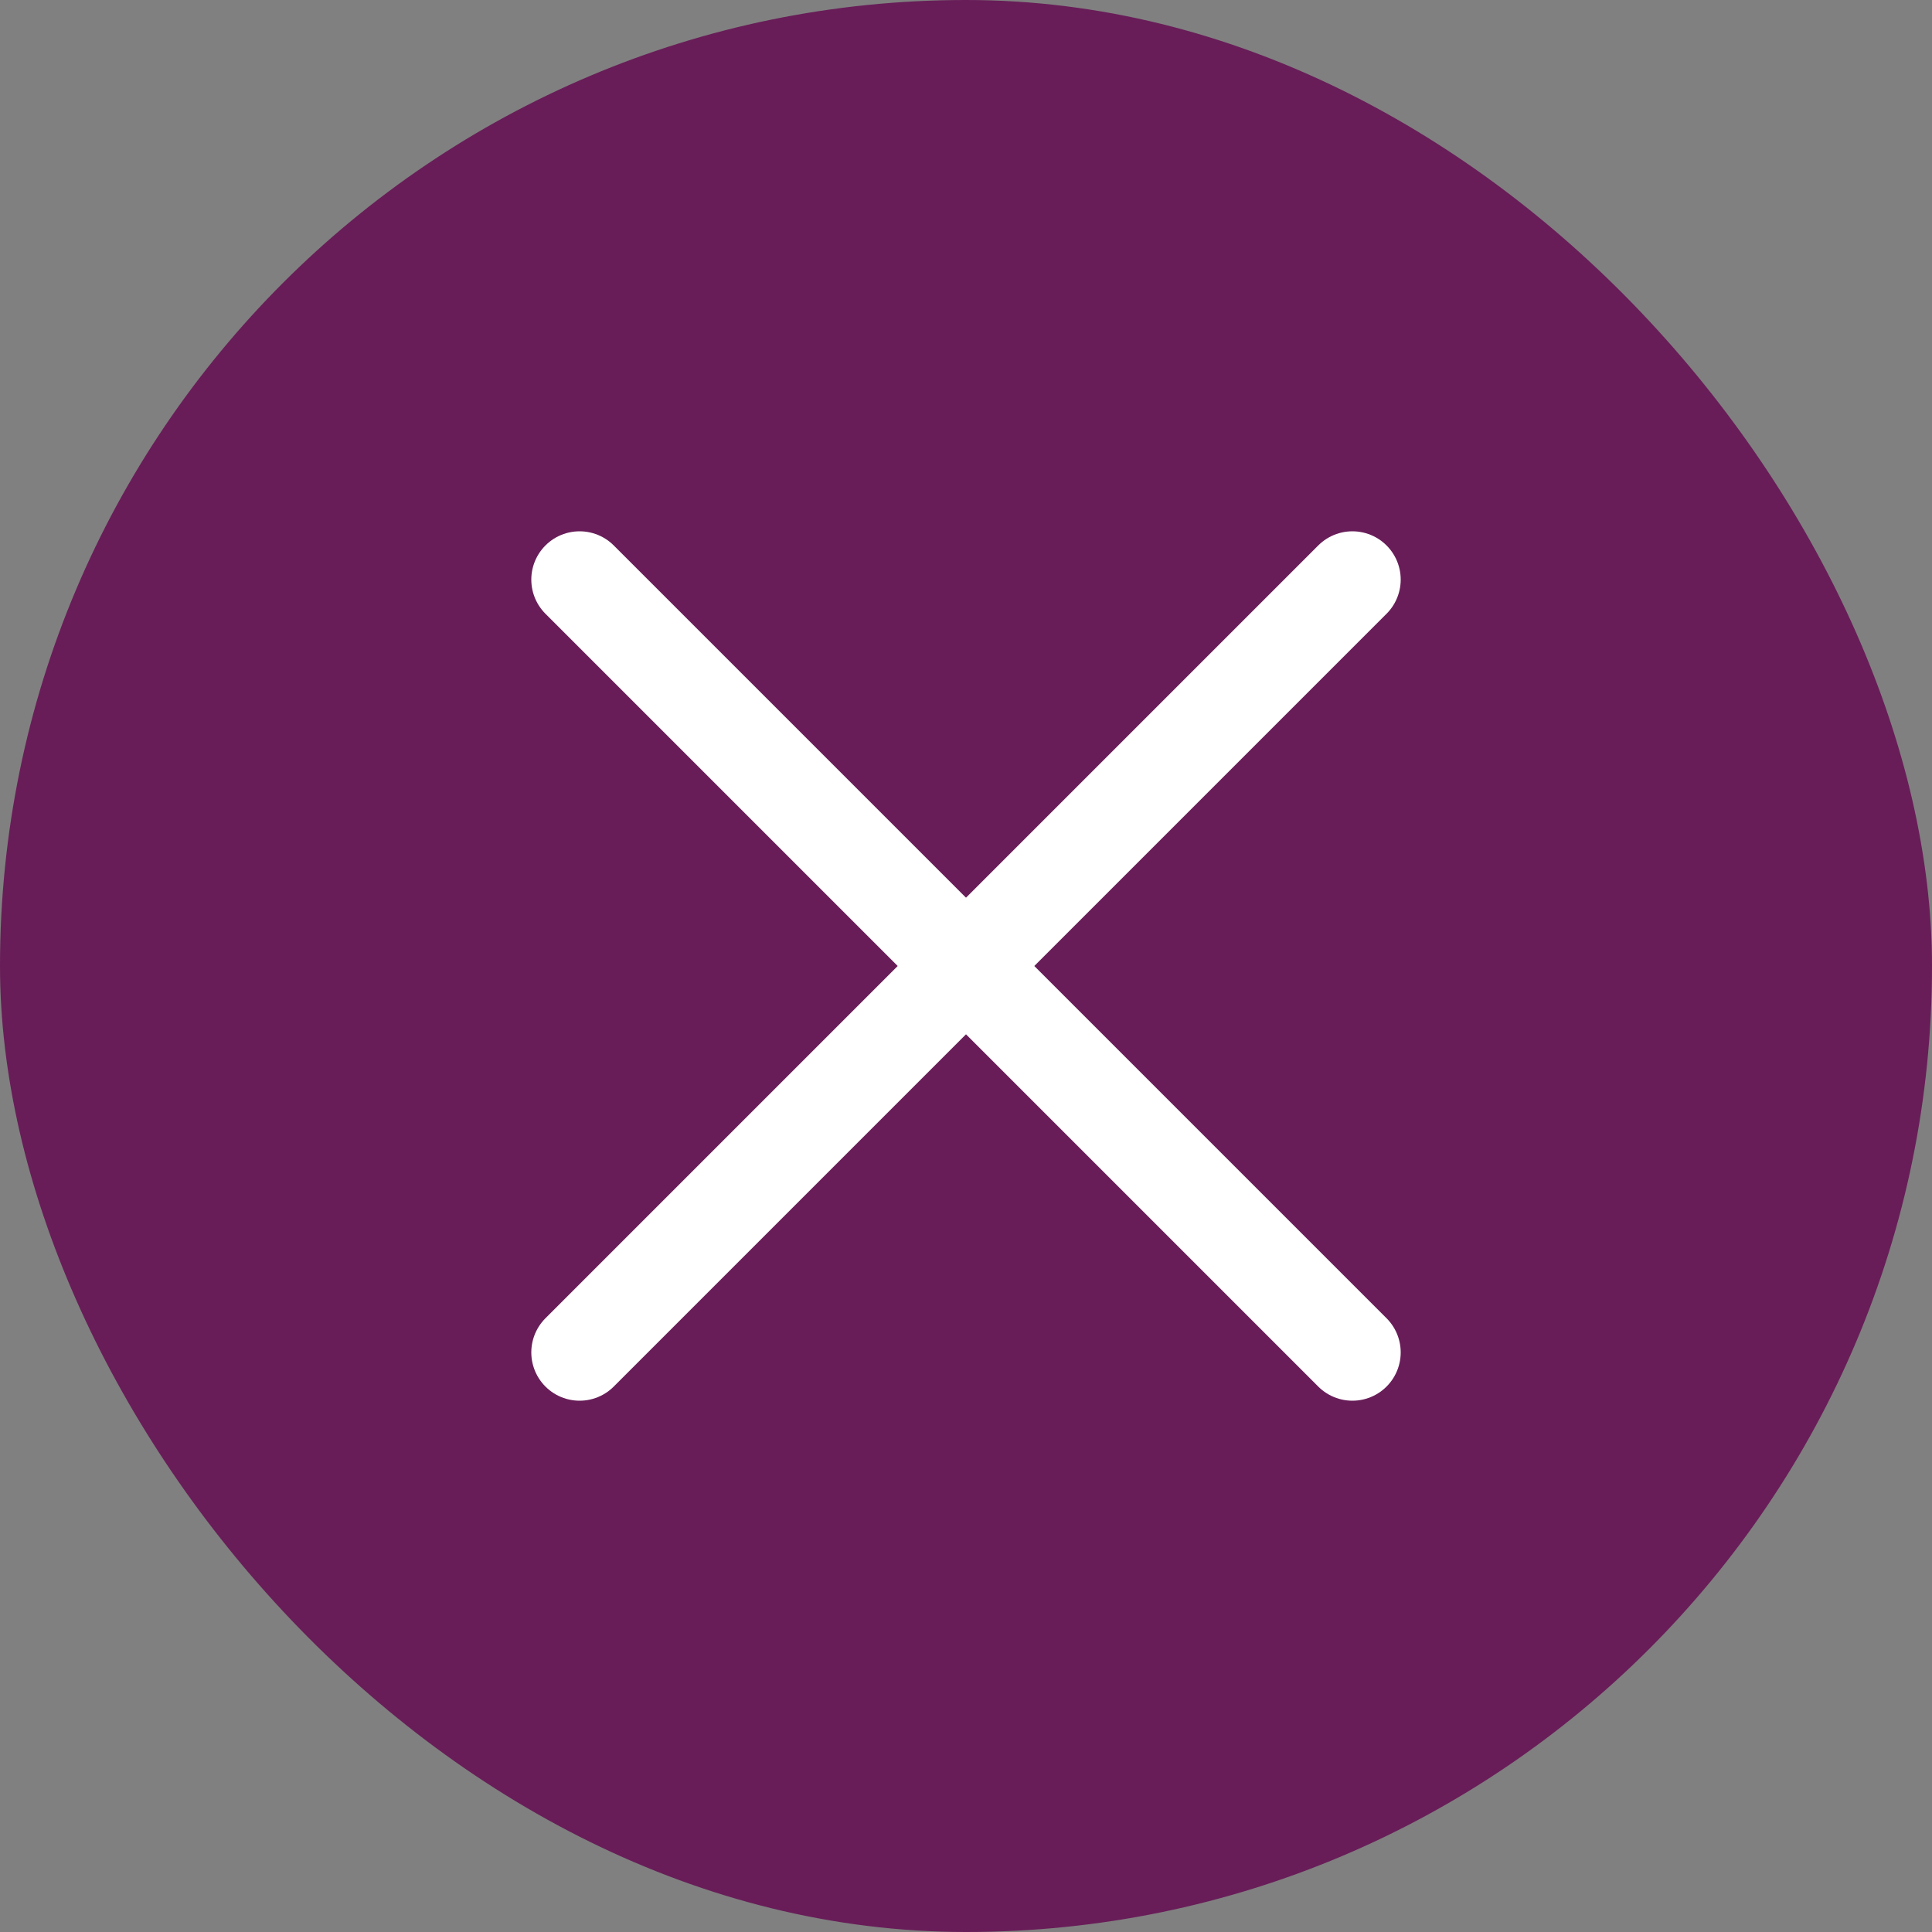 <svg width="40" height="40" viewBox="0 0 40 40" fill="none" xmlns="http://www.w3.org/2000/svg">
<rect x="0" y="0" width="40" height="40" fill="#808080" stroke="none"/>
<g clip-path="url(#clip0_624_3204)">
<rect width="40" height="40" rx="20" fill="#681D58"/>
<path d="M28 12L12 28" stroke="white" stroke-width="2" stroke-linecap="round" stroke-linejoin="round"/>
<path d="M12 12L28 28" stroke="white" stroke-width="2" stroke-linecap="round" stroke-linejoin="round"/>
</g>
<defs>
<clipPath id="clip0_624_3204">
<rect width="40" height="40" rx="20" fill="white"/>
</clipPath>
</defs>
</svg>
